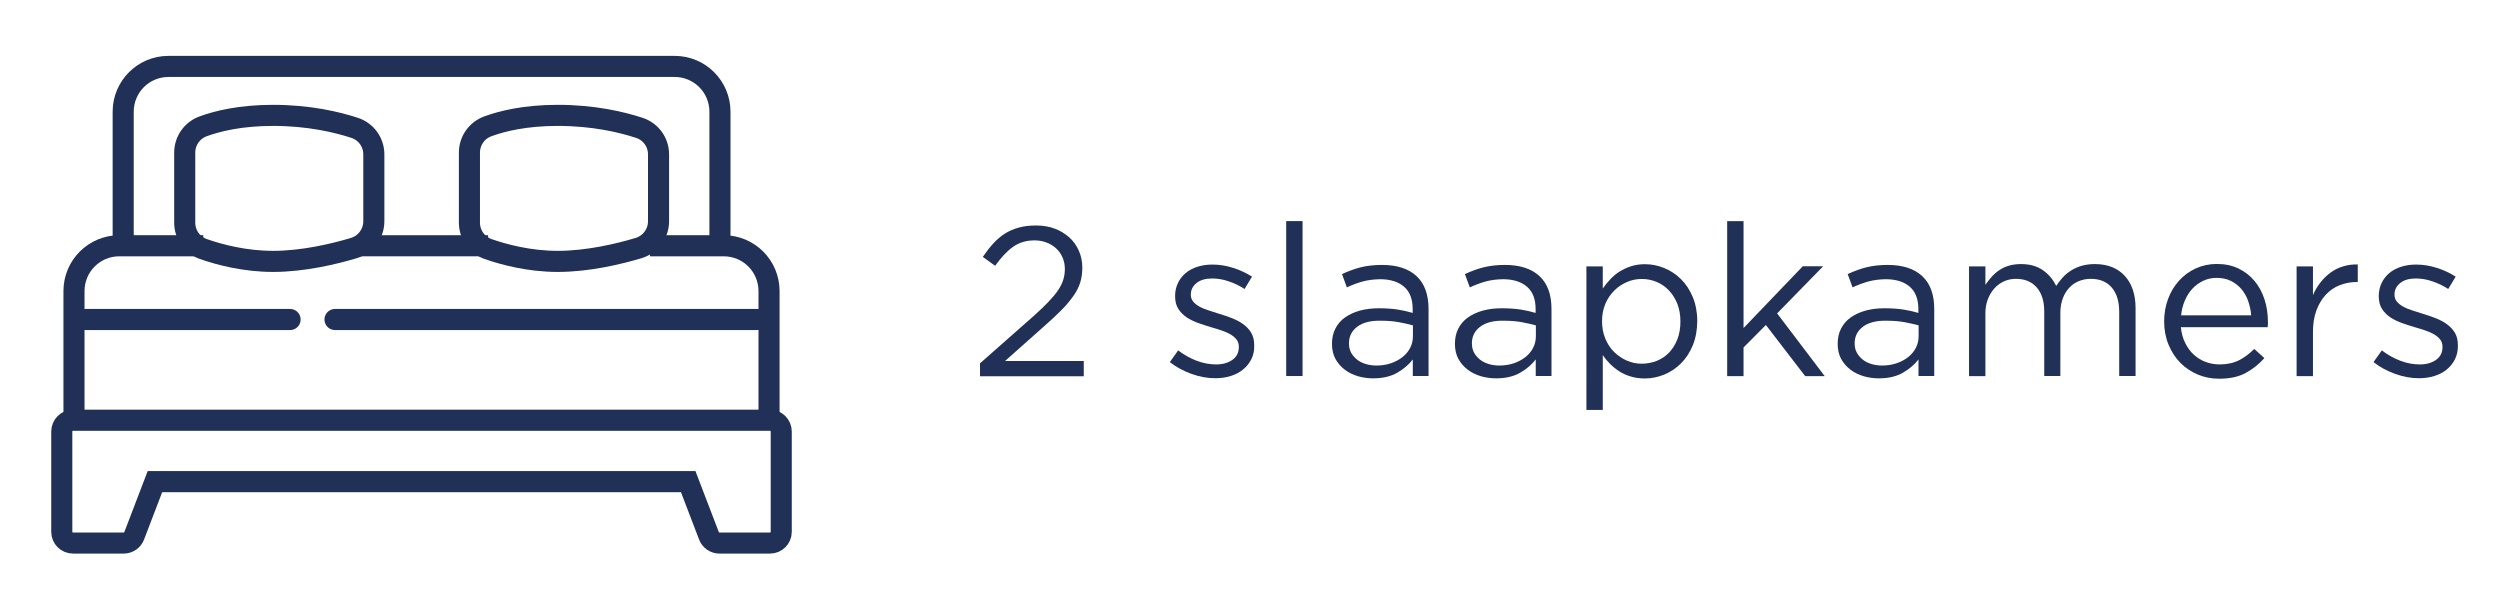 <?xml version="1.0" encoding="utf-8"?>
<!-- Generator: Adobe Illustrator 27.0.1, SVG Export Plug-In . SVG Version: 6.00 Build 0)  -->
<svg version="1.1" id="Laag_1" xmlns="http://www.w3.org/2000/svg" xmlns:xlink="http://www.w3.org/1999/xlink" x="0px" y="0px"
	 viewBox="0 0 204.77 49.89" style="enable-background:new 0 0 204.77 49.89;" xml:space="preserve">
<style type="text/css">
	.st0{fill:#203057;}
	.st1{fill:none;stroke:#213057;stroke-width:1.727;stroke-miterlimit:10;}
	.st2{fill:none;stroke:#213057;stroke-width:1.727;stroke-linecap:round;stroke-miterlimit:10;}
</style>
<g>
	<path class="st0" d="M82.99,20.21c-0.5,0.35-0.99,0.87-1.48,1.56l-1.01-0.73c0.28-0.41,0.56-0.77,0.85-1.09
		c0.29-0.32,0.61-0.59,0.95-0.81c0.34-0.22,0.72-0.38,1.15-0.5s0.9-0.17,1.43-0.17c0.56,0,1.06,0.09,1.52,0.26s0.85,0.42,1.19,0.72
		c0.34,0.31,0.6,0.67,0.78,1.1c0.19,0.42,0.28,0.88,0.28,1.38c0,0.45-0.06,0.86-0.18,1.24c-0.12,0.37-0.31,0.74-0.57,1.1
		s-0.57,0.74-0.96,1.13c-0.38,0.39-0.84,0.81-1.37,1.28l-3.25,2.89h6.45v1.25h-8.5v-1.06l4.42-3.9c0.46-0.42,0.86-0.79,1.18-1.13
		c0.32-0.34,0.59-0.65,0.79-0.95c0.2-0.3,0.35-0.59,0.43-0.87c0.09-0.28,0.13-0.58,0.13-0.88c0-0.36-0.07-0.68-0.2-0.97
		c-0.13-0.29-0.31-0.53-0.53-0.73s-0.48-0.36-0.78-0.47c-0.3-0.11-0.61-0.17-0.94-0.17C84.08,19.68,83.49,19.86,82.99,20.21z"/>
	<path class="st0" d="M102.49,29.43c-0.17,0.33-0.39,0.61-0.68,0.84c-0.28,0.23-0.62,0.41-1.01,0.53c-0.39,0.12-0.81,0.18-1.26,0.18
		c-0.65,0-1.3-0.12-1.96-0.36s-1.25-0.56-1.76-0.96l0.68-0.96c0.49,0.37,0.99,0.65,1.52,0.85c0.53,0.2,1.06,0.3,1.59,0.3
		c0.54,0,0.99-0.13,1.34-0.38c0.35-0.25,0.52-0.6,0.52-1.04v-0.04c0-0.22-0.06-0.41-0.18-0.57c-0.12-0.16-0.29-0.3-0.5-0.43
		c-0.21-0.12-0.45-0.23-0.72-0.32s-0.55-0.18-0.84-0.26c-0.35-0.1-0.7-0.22-1.05-0.34c-0.35-0.12-0.67-0.28-0.96-0.46
		c-0.28-0.19-0.52-0.42-0.7-0.7c-0.18-0.28-0.27-0.63-0.27-1.04v-0.03c0-0.38,0.08-0.73,0.23-1.05c0.15-0.32,0.36-0.59,0.63-0.82
		c0.27-0.23,0.6-0.4,0.97-0.52c0.38-0.12,0.79-0.18,1.23-0.18c0.56,0,1.12,0.09,1.69,0.27c0.57,0.18,1.08,0.42,1.55,0.72l-0.61,1.01
		c-0.42-0.27-0.85-0.48-1.31-0.63c-0.46-0.16-0.91-0.23-1.35-0.23c-0.53,0-0.96,0.12-1.27,0.37c-0.31,0.25-0.47,0.56-0.47,0.93v0.04
		c0,0.21,0.06,0.39,0.19,0.55c0.13,0.16,0.3,0.29,0.51,0.41c0.21,0.12,0.46,0.22,0.74,0.31c0.28,0.09,0.57,0.19,0.87,0.28
		c0.35,0.1,0.69,0.22,1.03,0.35c0.34,0.13,0.65,0.29,0.93,0.49s0.5,0.43,0.67,0.71s0.25,0.62,0.25,1.03v0.03
		C102.74,28.72,102.66,29.1,102.49,29.43z"/>
	<path class="st0" d="M105.35,30.81V18.11h1.34v12.69H105.35z"/>
	<path class="st0" d="M111.6,23.06c-0.43,0.12-0.86,0.28-1.28,0.48l-0.4-1.09c0.5-0.23,1-0.42,1.51-0.55c0.51-0.13,1.1-0.2,1.76-0.2
		c1.23,0,2.17,0.3,2.83,0.91s0.99,1.51,0.99,2.7v5.49h-1.29v-1.36c-0.31,0.41-0.73,0.77-1.26,1.08c-0.53,0.31-1.19,0.47-1.99,0.47
		c-0.42,0-0.83-0.06-1.23-0.17c-0.4-0.12-0.76-0.29-1.08-0.53s-0.57-0.53-0.77-0.88c-0.19-0.35-0.29-0.76-0.29-1.24
		c0-0.47,0.09-0.9,0.28-1.26c0.19-0.37,0.45-0.67,0.79-0.91c0.34-0.24,0.75-0.43,1.22-0.56c0.47-0.13,0.99-0.19,1.56-0.19
		c0.58,0,1.08,0.04,1.51,0.1c0.43,0.07,0.85,0.16,1.25,0.28v-0.31c0-0.81-0.23-1.42-0.7-1.83c-0.47-0.41-1.13-0.62-1.97-0.62
		C112.52,22.88,112.03,22.94,111.6,23.06z M111.17,26.76c-0.45,0.34-0.68,0.79-0.68,1.37c0,0.29,0.06,0.54,0.18,0.76
		c0.12,0.22,0.29,0.41,0.49,0.57s0.45,0.28,0.72,0.36s0.56,0.12,0.86,0.12c0.42,0,0.81-0.06,1.17-0.18c0.36-0.12,0.68-0.29,0.95-0.5
		c0.27-0.21,0.49-0.47,0.64-0.76c0.16-0.3,0.23-0.62,0.23-0.98v-0.87c-0.33-0.09-0.72-0.18-1.15-0.26s-0.93-0.12-1.48-0.12
		C112.27,26.25,111.62,26.42,111.17,26.76z"/>
	<path class="st0" d="M121.67,23.06c-0.43,0.12-0.86,0.28-1.28,0.48l-0.4-1.09c0.5-0.23,1-0.42,1.51-0.55
		c0.51-0.13,1.1-0.2,1.76-0.2c1.23,0,2.17,0.3,2.83,0.91s0.99,1.51,0.99,2.7v5.49h-1.29v-1.36c-0.31,0.41-0.73,0.77-1.26,1.08
		c-0.53,0.31-1.19,0.47-1.99,0.47c-0.42,0-0.83-0.06-1.23-0.17c-0.4-0.12-0.76-0.29-1.08-0.53s-0.57-0.53-0.77-0.88
		c-0.19-0.35-0.29-0.76-0.29-1.24c0-0.47,0.09-0.9,0.28-1.26c0.19-0.37,0.45-0.67,0.79-0.91c0.34-0.24,0.75-0.43,1.22-0.56
		c0.47-0.13,0.99-0.19,1.56-0.19c0.58,0,1.08,0.04,1.51,0.1c0.43,0.07,0.85,0.16,1.25,0.28v-0.31c0-0.81-0.23-1.42-0.7-1.83
		c-0.47-0.41-1.13-0.62-1.97-0.62C122.58,22.88,122.1,22.94,121.67,23.06z M121.24,26.76c-0.45,0.34-0.68,0.79-0.68,1.37
		c0,0.29,0.06,0.54,0.18,0.76c0.12,0.22,0.29,0.41,0.49,0.57s0.45,0.28,0.72,0.36s0.56,0.12,0.86,0.12c0.42,0,0.81-0.06,1.17-0.18
		c0.36-0.12,0.68-0.29,0.95-0.5c0.27-0.21,0.49-0.47,0.64-0.76c0.16-0.3,0.23-0.62,0.23-0.98v-0.87c-0.33-0.09-0.72-0.18-1.15-0.26
		s-0.93-0.12-1.48-0.12C122.34,26.25,121.69,26.42,121.24,26.76z"/>
	<path class="st0" d="M138.65,28.29c-0.24,0.58-0.56,1.07-0.96,1.47c-0.4,0.4-0.86,0.71-1.37,0.92c-0.52,0.21-1.05,0.32-1.59,0.32
		c-0.42,0-0.8-0.05-1.15-0.16c-0.35-0.1-0.66-0.24-0.94-0.42s-0.53-0.38-0.76-0.61c-0.23-0.23-0.43-0.47-0.6-0.73v4.5h-1.34V21.82
		h1.34v1.81c0.19-0.27,0.39-0.52,0.62-0.76s0.48-0.46,0.76-0.63s0.59-0.32,0.93-0.43c0.34-0.11,0.72-0.17,1.14-0.17
		c0.53,0,1.06,0.1,1.57,0.31c0.52,0.21,0.98,0.51,1.38,0.91c0.41,0.4,0.73,0.89,0.97,1.47c0.24,0.58,0.37,1.24,0.37,1.98
		C139.01,27.05,138.89,27.71,138.65,28.29z M137.39,24.89c-0.17-0.43-0.4-0.79-0.69-1.1c-0.29-0.31-0.63-0.54-1.01-0.7
		c-0.38-0.16-0.79-0.24-1.22-0.24c-0.42,0-0.82,0.08-1.21,0.25c-0.39,0.17-0.74,0.4-1.04,0.7s-0.55,0.66-0.73,1.09
		c-0.18,0.43-0.27,0.9-0.27,1.42c0,0.52,0.09,1,0.27,1.43c0.18,0.43,0.42,0.8,0.73,1.1s0.65,0.53,1.04,0.7
		c0.39,0.17,0.79,0.25,1.21,0.25c0.43,0,0.84-0.08,1.23-0.23c0.39-0.16,0.72-0.38,1.01-0.68c0.28-0.29,0.51-0.66,0.68-1.09
		c0.17-0.43,0.25-0.92,0.25-1.46C137.64,25.79,137.55,25.31,137.39,24.89z"/>
	<path class="st0" d="M149.46,30.81h-1.6l-3.22-4.19l-1.83,1.84v2.35h-1.34V18.11h1.34v8.76l4.85-5.06h1.67l-3.77,3.86L149.46,30.81
		z"/>
	<path class="st0" d="M153.02,23.06c-0.43,0.12-0.86,0.28-1.28,0.48l-0.4-1.09c0.5-0.23,1-0.42,1.51-0.55
		c0.51-0.13,1.1-0.2,1.76-0.2c1.23,0,2.17,0.3,2.83,0.91s0.99,1.51,0.99,2.7v5.49h-1.29v-1.36c-0.31,0.41-0.73,0.77-1.26,1.08
		c-0.53,0.31-1.19,0.47-1.99,0.47c-0.42,0-0.83-0.06-1.23-0.17c-0.4-0.12-0.76-0.29-1.08-0.53s-0.57-0.53-0.77-0.88
		c-0.19-0.35-0.29-0.76-0.29-1.24c0-0.47,0.09-0.9,0.28-1.26c0.19-0.37,0.45-0.67,0.79-0.91c0.34-0.24,0.75-0.43,1.22-0.56
		c0.47-0.13,0.99-0.19,1.56-0.19c0.58,0,1.08,0.04,1.51,0.1c0.43,0.07,0.85,0.16,1.25,0.28v-0.31c0-0.81-0.23-1.42-0.7-1.83
		c-0.47-0.41-1.13-0.62-1.97-0.62C153.93,22.88,153.45,22.94,153.02,23.06z M152.59,26.76c-0.45,0.34-0.68,0.79-0.68,1.37
		c0,0.29,0.06,0.54,0.18,0.76c0.12,0.22,0.29,0.41,0.49,0.57s0.45,0.28,0.72,0.36s0.56,0.12,0.86,0.12c0.42,0,0.81-0.06,1.17-0.18
		c0.36-0.12,0.68-0.29,0.95-0.5c0.27-0.21,0.49-0.47,0.64-0.76c0.16-0.3,0.23-0.62,0.23-0.98v-0.87c-0.33-0.09-0.72-0.18-1.15-0.26
		s-0.93-0.12-1.48-0.12C153.69,26.25,153.04,26.42,152.59,26.76z"/>
	<path class="st0" d="M168.96,22.72c0.2-0.22,0.43-0.41,0.69-0.57s0.54-0.29,0.86-0.38s0.68-0.14,1.07-0.14
		c1.04,0,1.86,0.32,2.45,0.96s0.89,1.53,0.89,2.65v5.56h-1.34v-5.25c0-0.87-0.21-1.54-0.62-2.01c-0.41-0.47-0.98-0.7-1.71-0.7
		c-0.34,0-0.65,0.06-0.96,0.18c-0.3,0.12-0.57,0.3-0.79,0.54c-0.23,0.24-0.41,0.53-0.54,0.88c-0.13,0.35-0.2,0.74-0.2,1.18v5.18
		h-1.32v-5.29c0-0.85-0.21-1.5-0.62-1.97c-0.41-0.47-0.98-0.7-1.7-0.7c-0.36,0-0.69,0.07-0.99,0.21c-0.3,0.14-0.57,0.34-0.79,0.59
		s-0.4,0.55-0.53,0.9s-0.19,0.72-0.19,1.14v5.13h-1.34v-8.99h1.34v1.51c0.15-0.22,0.32-0.43,0.5-0.64s0.39-0.39,0.62-0.55
		c0.23-0.16,0.49-0.28,0.78-0.37c0.29-0.09,0.63-0.14,1.01-0.14c0.73,0,1.33,0.17,1.81,0.51c0.48,0.34,0.83,0.77,1.08,1.28
		C168.58,23.17,168.76,22.94,168.96,22.72z"/>
	<path class="st0" d="M178.99,28.1c0.19,0.38,0.42,0.7,0.71,0.96c0.29,0.26,0.61,0.46,0.97,0.59c0.36,0.13,0.74,0.2,1.13,0.2
		c0.63,0,1.16-0.12,1.61-0.35c0.45-0.23,0.85-0.54,1.23-0.92l0.83,0.75c-0.45,0.51-0.97,0.92-1.55,1.23
		c-0.58,0.31-1.3,0.46-2.16,0.46c-0.61,0-1.19-0.11-1.74-0.34c-0.54-0.23-1.02-0.54-1.43-0.96c-0.41-0.41-0.73-0.91-0.97-1.49
		s-0.36-1.22-0.36-1.91c0-0.65,0.11-1.26,0.32-1.83c0.21-0.57,0.51-1.07,0.9-1.5c0.38-0.42,0.84-0.76,1.36-1
		c0.53-0.24,1.1-0.37,1.73-0.37c0.66,0,1.25,0.12,1.77,0.37c0.52,0.25,0.96,0.59,1.32,1.02c0.36,0.43,0.63,0.93,0.82,1.51
		c0.19,0.58,0.28,1.2,0.28,1.86c0,0.06,0,0.12,0,0.19c0,0.07-0.01,0.15-0.02,0.23h-7.11C178.68,27.3,178.8,27.73,178.99,28.1z
		 M184.39,25.82c-0.03-0.41-0.12-0.79-0.25-1.17c-0.13-0.37-0.32-0.7-0.55-0.97s-0.52-0.5-0.86-0.67c-0.34-0.17-0.73-0.25-1.18-0.25
		c-0.39,0-0.75,0.08-1.09,0.24c-0.33,0.16-0.63,0.37-0.88,0.64c-0.25,0.27-0.46,0.59-0.62,0.97c-0.16,0.37-0.27,0.78-0.31,1.22
		H184.39z"/>
	<path class="st0" d="M189.45,30.81h-1.34v-8.99h1.34v2.35c0.16-0.37,0.36-0.71,0.61-1.03c0.24-0.31,0.52-0.58,0.83-0.81
		c0.31-0.23,0.65-0.4,1.03-0.51c0.37-0.12,0.77-0.17,1.2-0.16v1.44h-0.1c-0.49,0-0.95,0.09-1.38,0.26
		c-0.44,0.17-0.81,0.43-1.14,0.78c-0.32,0.35-0.58,0.78-0.77,1.29s-0.28,1.11-0.28,1.78V30.81z"/>
	<path class="st0" d="M201.08,29.43c-0.17,0.33-0.39,0.61-0.68,0.84c-0.28,0.23-0.62,0.41-1.01,0.53c-0.39,0.12-0.81,0.18-1.26,0.18
		c-0.65,0-1.3-0.12-1.96-0.36s-1.25-0.56-1.76-0.96l0.68-0.96c0.49,0.37,0.99,0.65,1.52,0.85c0.53,0.2,1.06,0.3,1.59,0.3
		c0.54,0,0.99-0.13,1.34-0.38c0.35-0.25,0.52-0.6,0.52-1.04v-0.04c0-0.22-0.06-0.41-0.18-0.57c-0.12-0.16-0.29-0.3-0.5-0.43
		c-0.21-0.12-0.45-0.23-0.72-0.32s-0.55-0.18-0.84-0.26c-0.35-0.1-0.7-0.22-1.05-0.34c-0.35-0.12-0.67-0.28-0.96-0.46
		c-0.28-0.19-0.52-0.42-0.7-0.7c-0.18-0.28-0.27-0.63-0.27-1.04v-0.03c0-0.38,0.08-0.73,0.23-1.05c0.15-0.32,0.36-0.59,0.63-0.82
		c0.27-0.23,0.6-0.4,0.97-0.52c0.38-0.12,0.79-0.18,1.23-0.18c0.56,0,1.12,0.09,1.69,0.27c0.57,0.18,1.08,0.42,1.55,0.72l-0.61,1.01
		c-0.42-0.27-0.85-0.48-1.31-0.63c-0.46-0.16-0.91-0.23-1.35-0.23c-0.53,0-0.96,0.12-1.27,0.37c-0.31,0.25-0.47,0.56-0.47,0.93v0.04
		c0,0.21,0.06,0.39,0.19,0.55c0.13,0.16,0.3,0.29,0.51,0.41c0.21,0.12,0.46,0.22,0.74,0.31c0.28,0.09,0.57,0.19,0.87,0.28
		c0.35,0.1,0.69,0.22,1.03,0.35c0.34,0.13,0.65,0.29,0.93,0.49s0.5,0.43,0.67,0.71s0.25,0.62,0.25,1.03v0.03
		C201.33,28.72,201.24,29.1,201.08,29.43z"/>
</g>
<g>
	<path class="st1" d="M58.97,19.65V9.15c0-2.05-1.66-3.71-3.71-3.71H13.8c-2.05,0-3.71,1.66-3.71,3.71v10.5"/>
	<path class="st1" d="M30.62,18.12c0,1.02-0.67,1.91-1.64,2.2c-1.6,0.48-4.14,1.09-6.61,1.09c-2.33,0-4.39-0.55-5.71-1.01
		c-0.92-0.32-1.53-1.19-1.53-2.16V12.5c0-0.96,0.6-1.82,1.5-2.15c1.17-0.43,3.06-0.9,5.74-0.9c2.93,0,5.24,0.55,6.67,1.02
		c0.95,0.31,1.58,1.18,1.58,2.18V18.12z"/>
	<path class="st1" d="M53.94,18.12c0,1.02-0.67,1.91-1.64,2.2c-1.6,0.48-4.14,1.09-6.61,1.09c-2.33,0-4.39-0.55-5.71-1.01
		c-0.92-0.32-1.53-1.19-1.53-2.16V12.5c0-0.96,0.6-1.82,1.5-2.15c1.17-0.43,3.05-0.9,5.74-0.9c2.93,0,5.24,0.55,6.67,1.02
		c0.95,0.31,1.58,1.18,1.58,2.18V18.12z"/>
</g>
<line class="st2" x1="7.03" y1="26.17" x2="23.76" y2="26.17"/>
<line class="st2" x1="27.44" y1="26.17" x2="62.03" y2="26.17"/>
<g>
	<path class="st2" d="M5.06,35.35v8.21c0,0.51,0.41,0.92,0.93,0.92h4.14c0.38,0,0.73-0.24,0.86-0.59l1.7-4.44h43.68l1.7,4.44
		c0.14,0.36,0.48,0.59,0.86,0.59h4.14c0.51,0,0.92-0.41,0.92-0.92v-8.21c0-0.51-0.41-0.93-0.92-0.93H5.98
		C5.47,34.42,5.06,34.84,5.06,35.35z"/>
	<path class="st1" d="M16.65,20.13H9.77c-2.05,0-3.71,1.66-3.71,3.71v10.5"/>
</g>
<line class="st1" x1="39.98" y1="20.13" x2="29.52" y2="20.13"/>
<g>
	<path class="st1" d="M62.99,34.34v-10.5c0-2.05-1.66-3.71-3.71-3.71h-6.04"/>
</g>
</svg>

